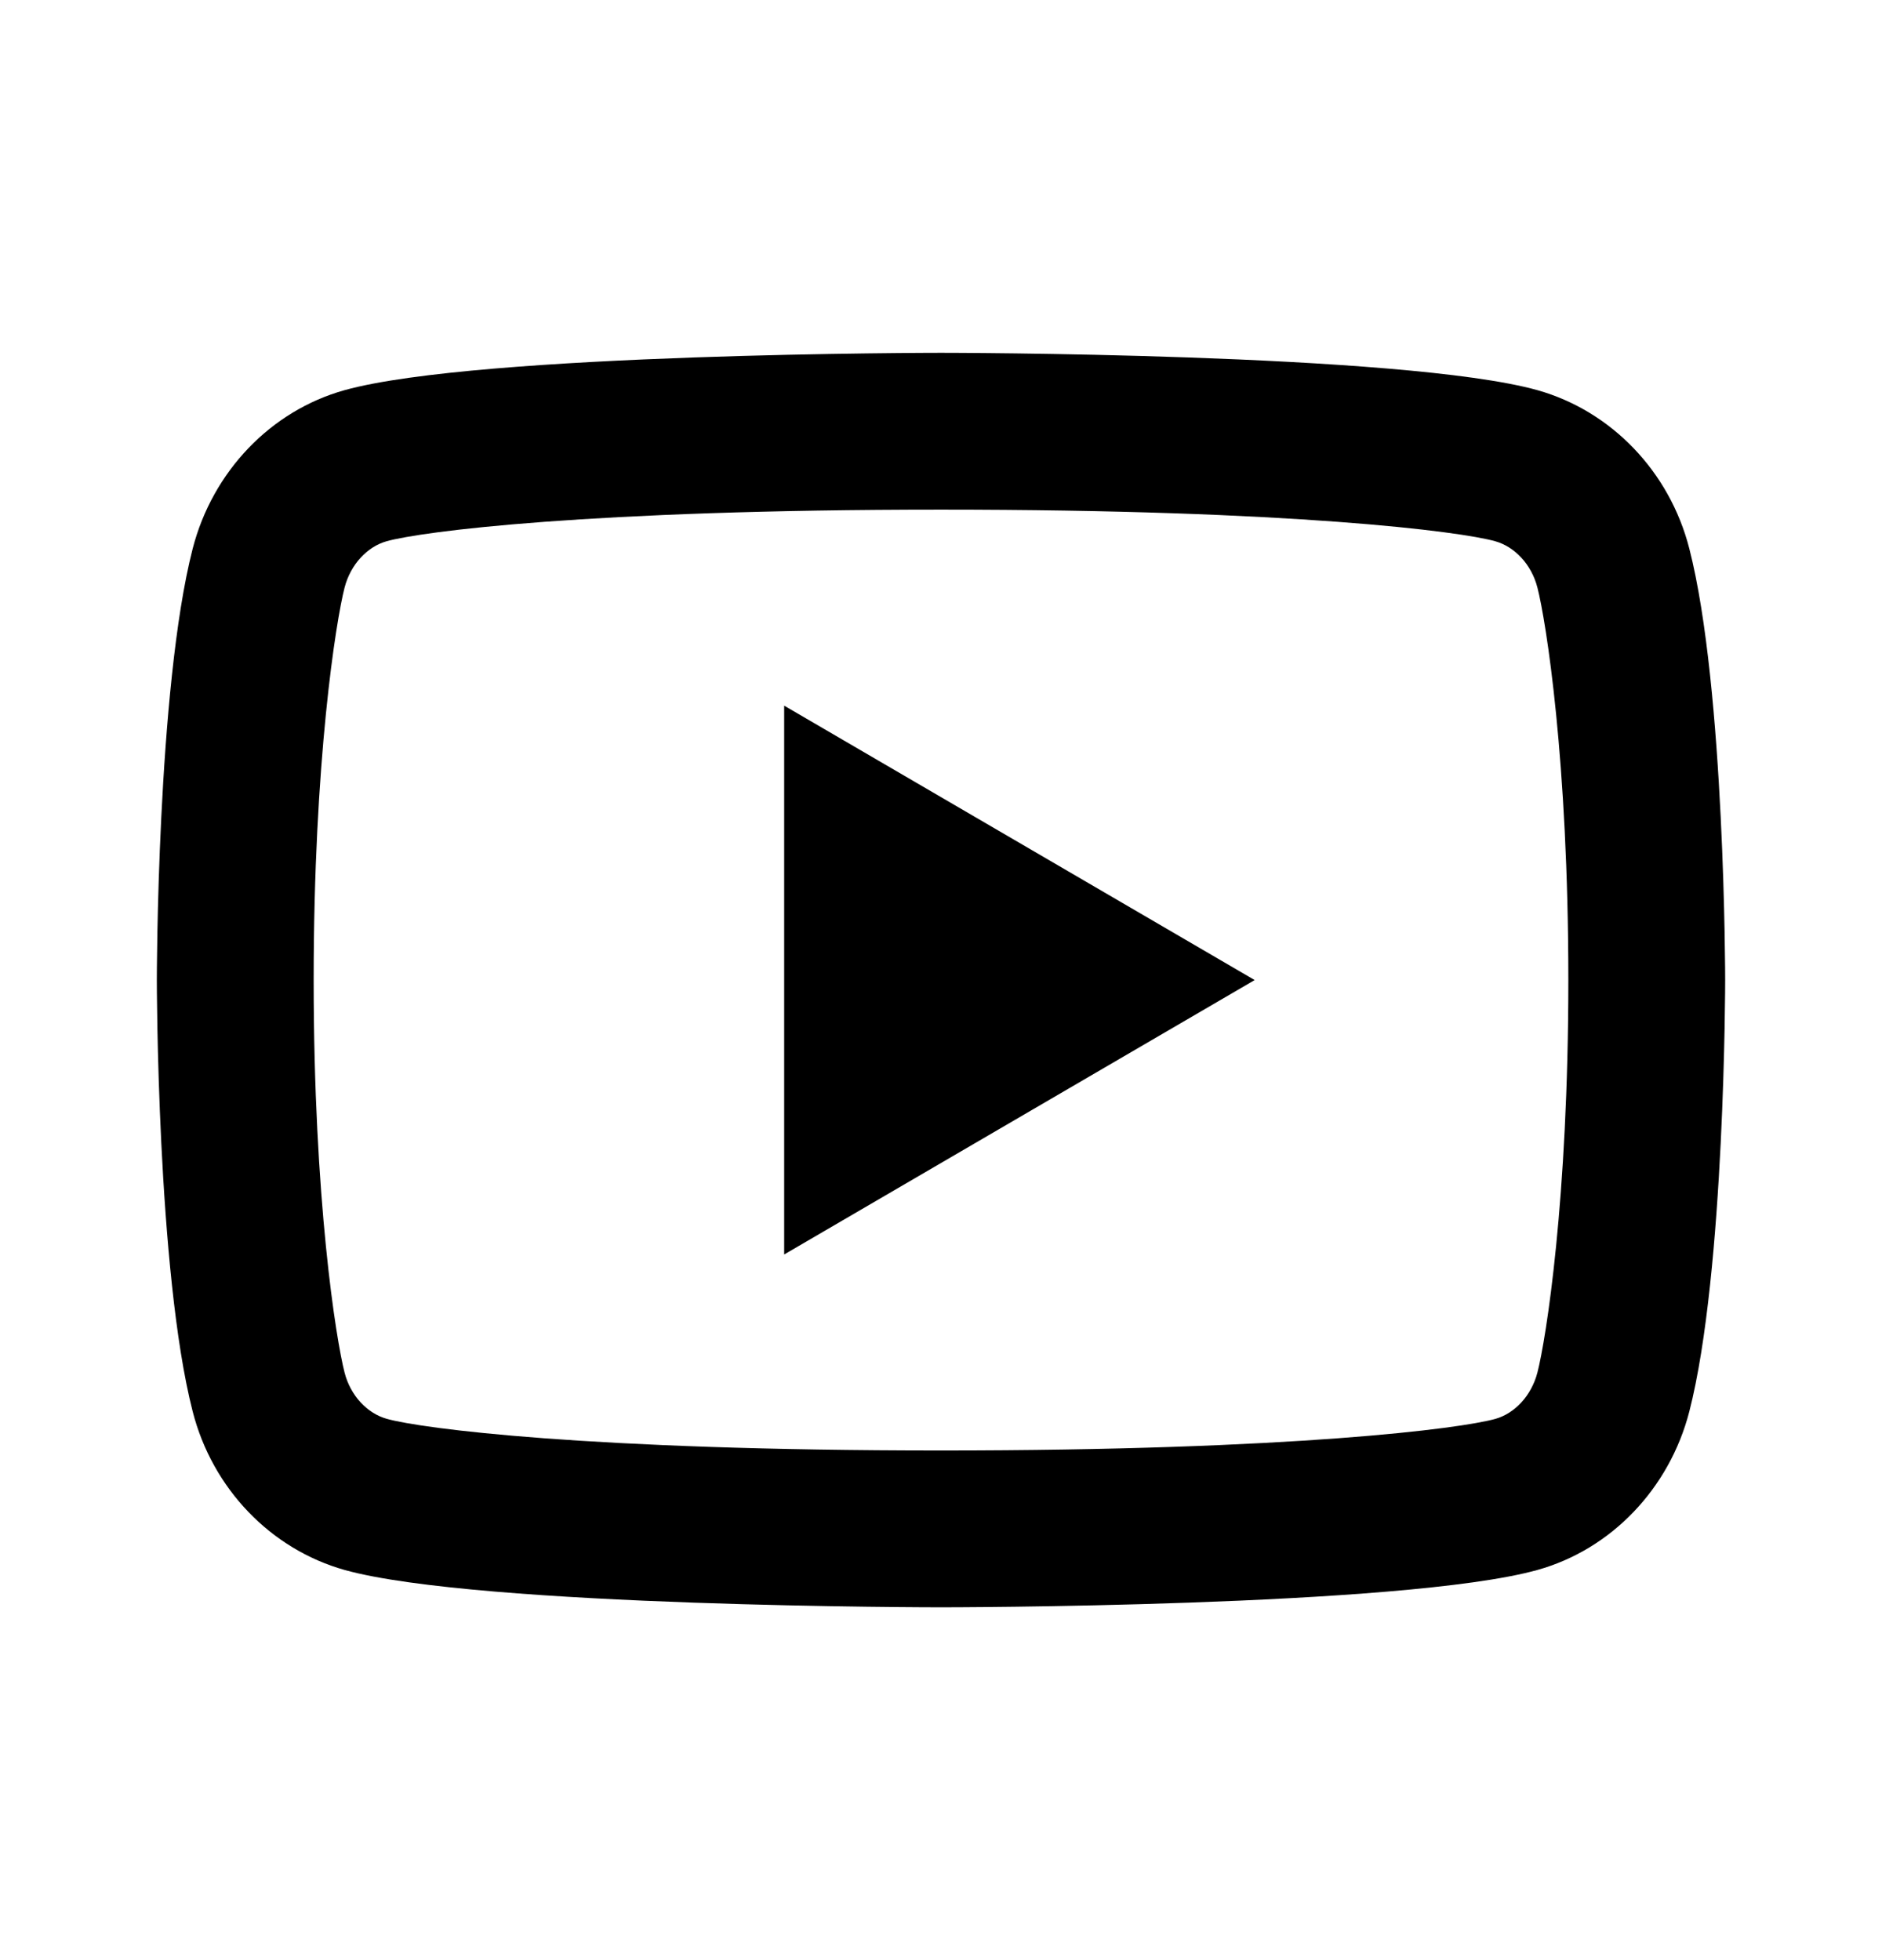 <svg width="24" height="25" viewBox="0 0 24 25" fill="none" xmlns="http://www.w3.org/2000/svg">
<g clip-path="url(#clip0_2858_22213)">
<path d="M19.606 7.495C19.53 7.197 19.314 6.972 19.067 6.903C18.63 6.78 16.5 6.5 12 6.5C7.5 6.5 5.372 6.78 4.931 6.903C4.687 6.971 4.471 7.196 4.394 7.495C4.285 7.919 4 9.696 4 12.5C4 15.304 4.285 17.08 4.394 17.506C4.47 17.803 4.686 18.028 4.932 18.096C5.372 18.22 7.5 18.5 12 18.5C16.5 18.5 18.629 18.22 19.069 18.097C19.313 18.029 19.529 17.804 19.606 17.505C19.715 17.081 20 15.3 20 12.5C20 9.7 19.715 7.92 19.606 7.495ZM21.543 6.998C22 8.78 22 12.5 22 12.5C22 12.5 22 16.22 21.543 18.002C21.289 18.987 20.546 19.762 19.605 20.024C17.896 20.5 12 20.5 12 20.5C12 20.5 6.107 20.5 4.395 20.024C3.45 19.758 2.708 18.984 2.457 18.002C2 16.22 2 12.5 2 12.5C2 12.5 2 8.78 2.457 6.998C2.711 6.013 3.454 5.238 4.395 4.976C6.107 4.5 12 4.5 12 4.5C12 4.5 17.896 4.5 19.605 4.976C20.55 5.242 21.292 6.016 21.543 6.998ZM10 16V9L16 12.5L10 16Z" fill="black"/>
</g>
<defs>
<clipPath id="clip0_2858_22213">
<rect width="24" height="24" fill="white" transform="translate(0 0.5)"/>
</clipPath>
</defs>
</svg>
